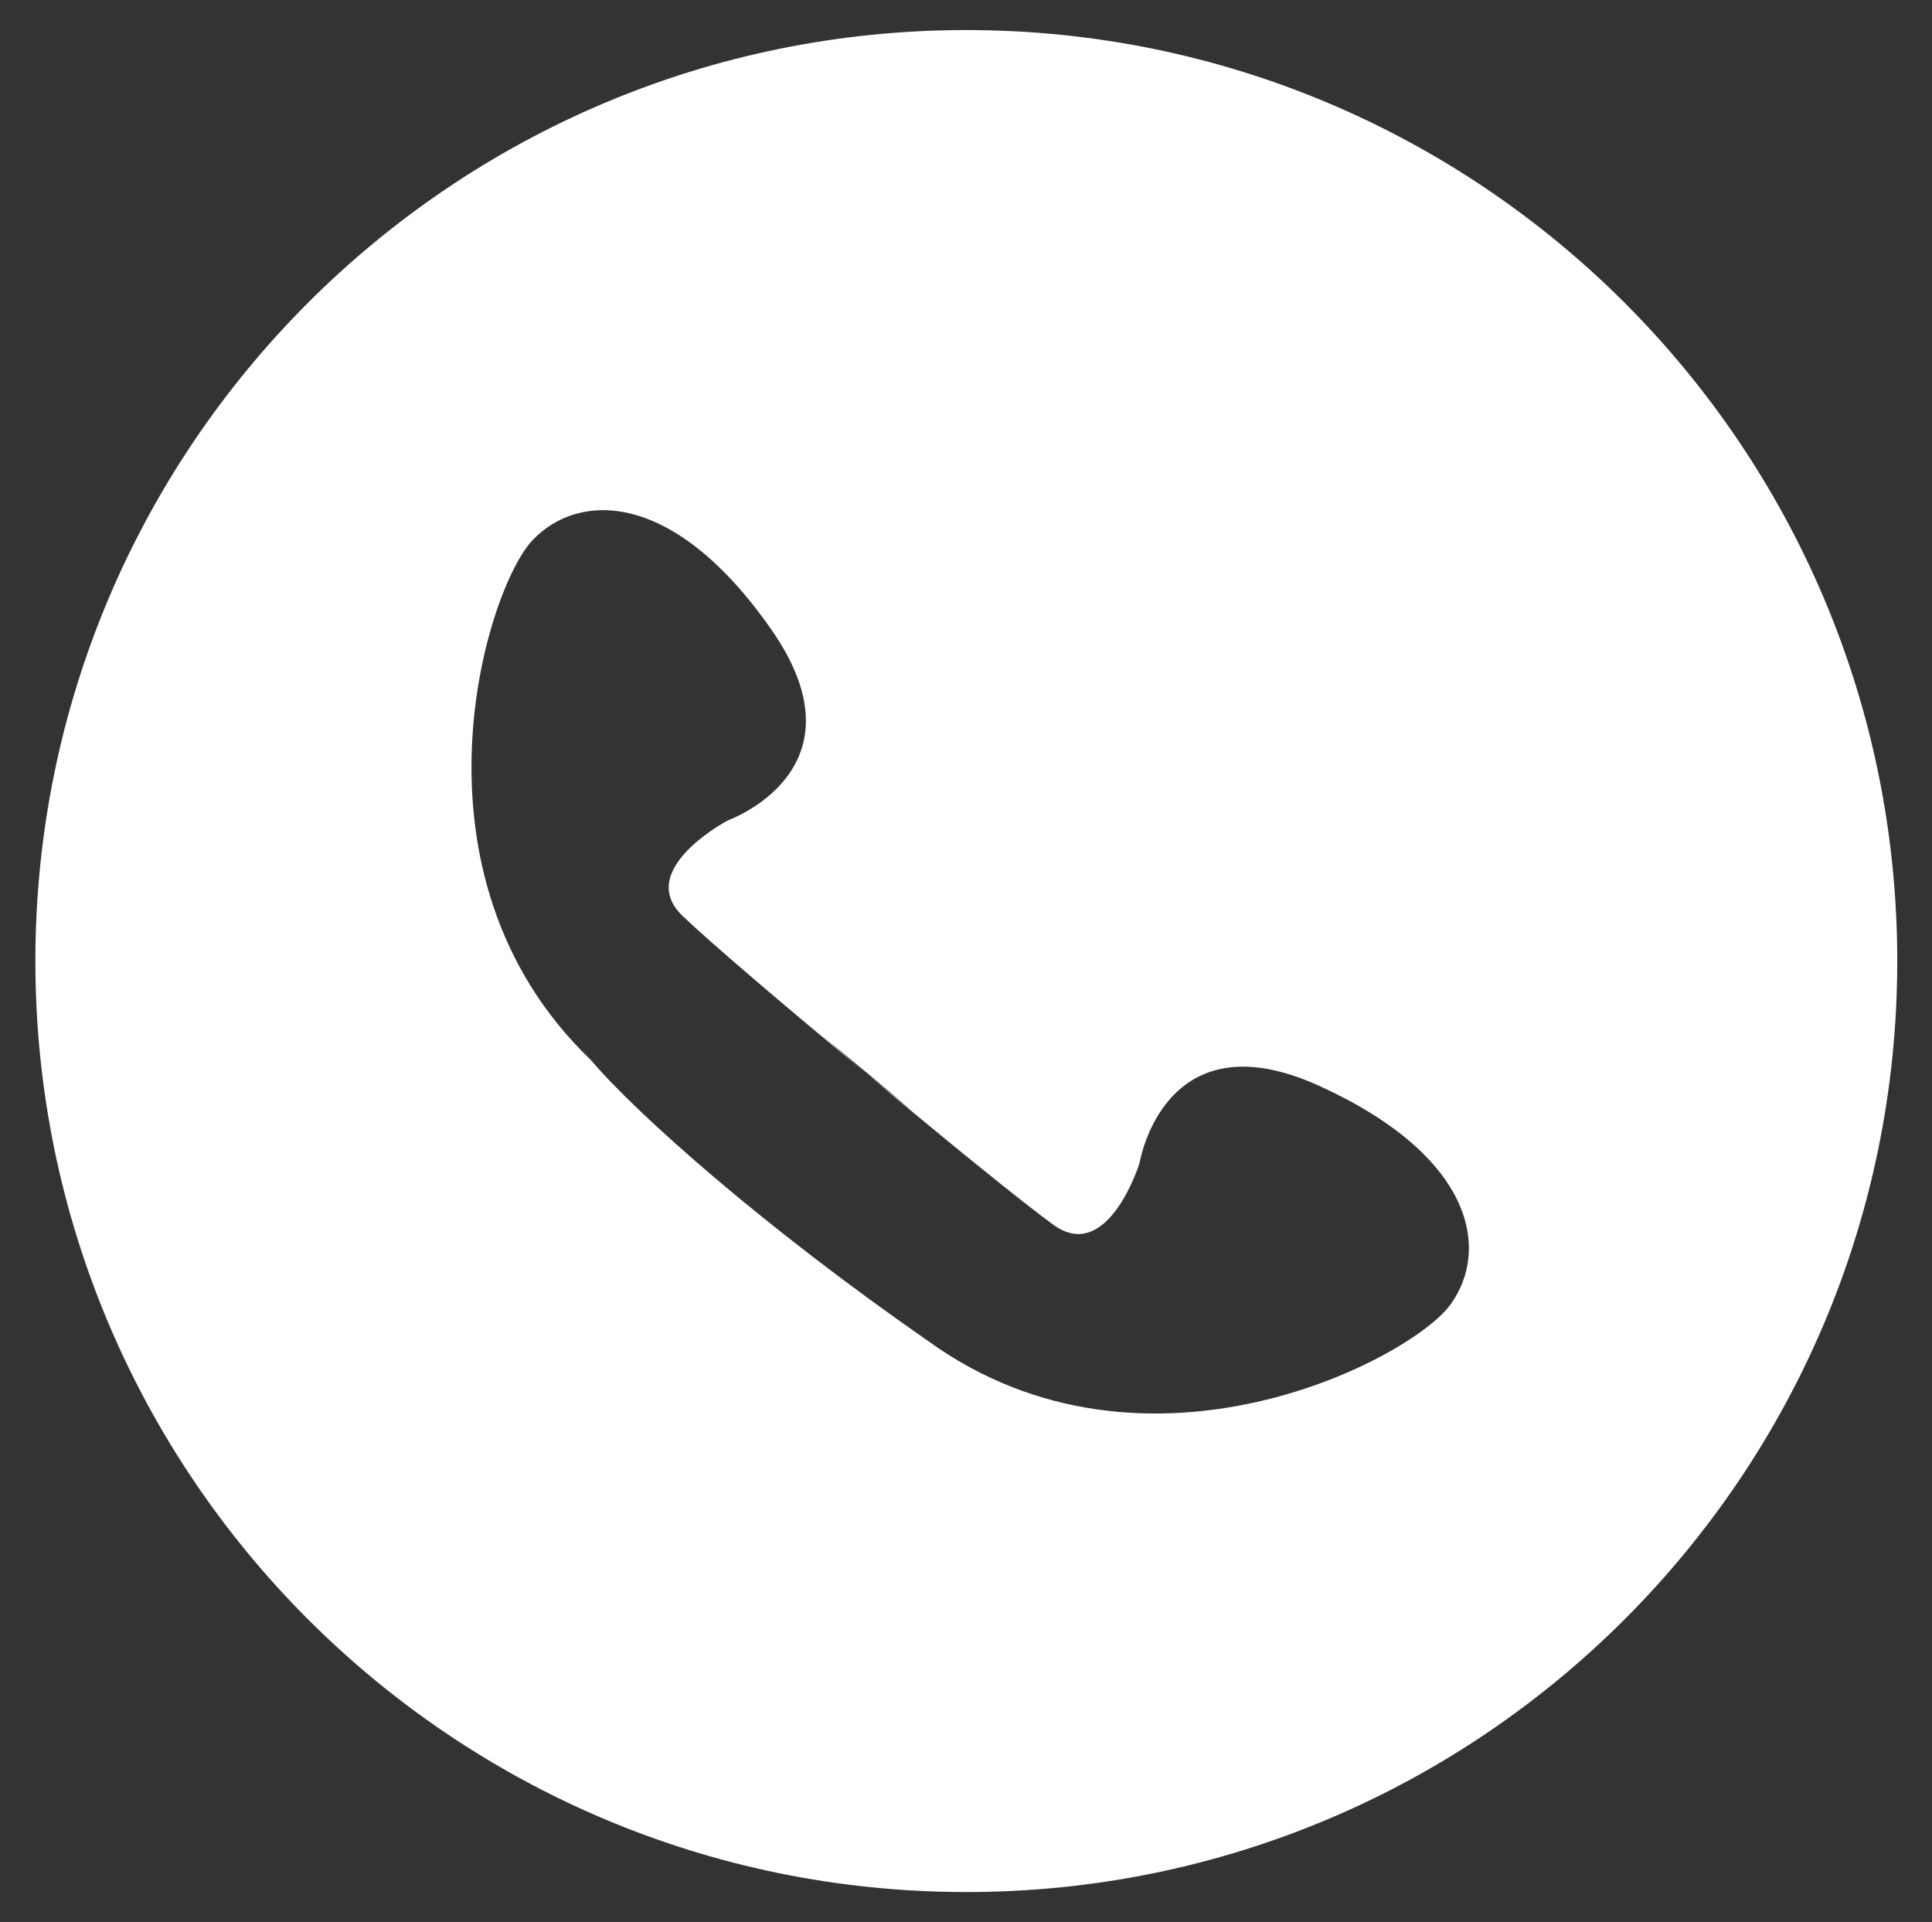 <?xml version="1.0" encoding="utf-8"?>
<!-- Generator: Adobe Illustrator 16.0.0, SVG Export Plug-In . SVG Version: 6.00 Build 0)  -->
<!DOCTYPE svg PUBLIC "-//W3C//DTD SVG 1.1//EN" "http://www.w3.org/Graphics/SVG/1.1/DTD/svg11.dtd">
<svg version="1.1" id="Layer_1" xmlns="http://www.w3.org/2000/svg" xmlns:xlink="http://www.w3.org/1999/xlink" x="0px" y="0px"
	 width="36.318px" height="36.128px" viewBox="106.554 106.935 36.318 36.128"
	 enable-background="new 106.554 106.935 36.318 36.128" xml:space="preserve">
<rect x="106.554" y="106.935" width="36.318" height="36.128" fill="#333333" stroke="none"/>
<path fill="#FFFFFF" d="M124.719,107.5c-9.665,0-17.5,7.835-17.5,17.501c0,9.665,7.835,17.5,17.5,17.5c9.665,0,17.5-7.835,17.5-17.5
	C142.219,115.335,134.384,107.5,124.719,107.5z M133.822,131.455c-0.733,1.022-5.723,3.64-9.812,0.694
	c-3.077-2.134-5.48-4.264-6.348-5.287c-3.637-3.489-1.967-8.867-1.094-9.776c0.87-0.911,2.653-0.946,4.488,1.686
	c1.836,2.636-0.817,3.583-0.817,3.583s-1.764,0.927-0.853,1.798c0.491,0.473,1.998,1.761,3.448,2.953
	c-0.292-0.247-0.581-0.492-0.854-0.729l1.724,1.435c-0.28-0.226-0.575-0.463-0.869-0.706c1.432,1.21,2.973,2.457,3.526,2.856
	c1.025,0.737,1.615-1.166,1.615-1.166s0.451-2.78,3.375-1.45C134.273,128.676,134.56,130.433,133.822,131.455z"/>
</svg>
